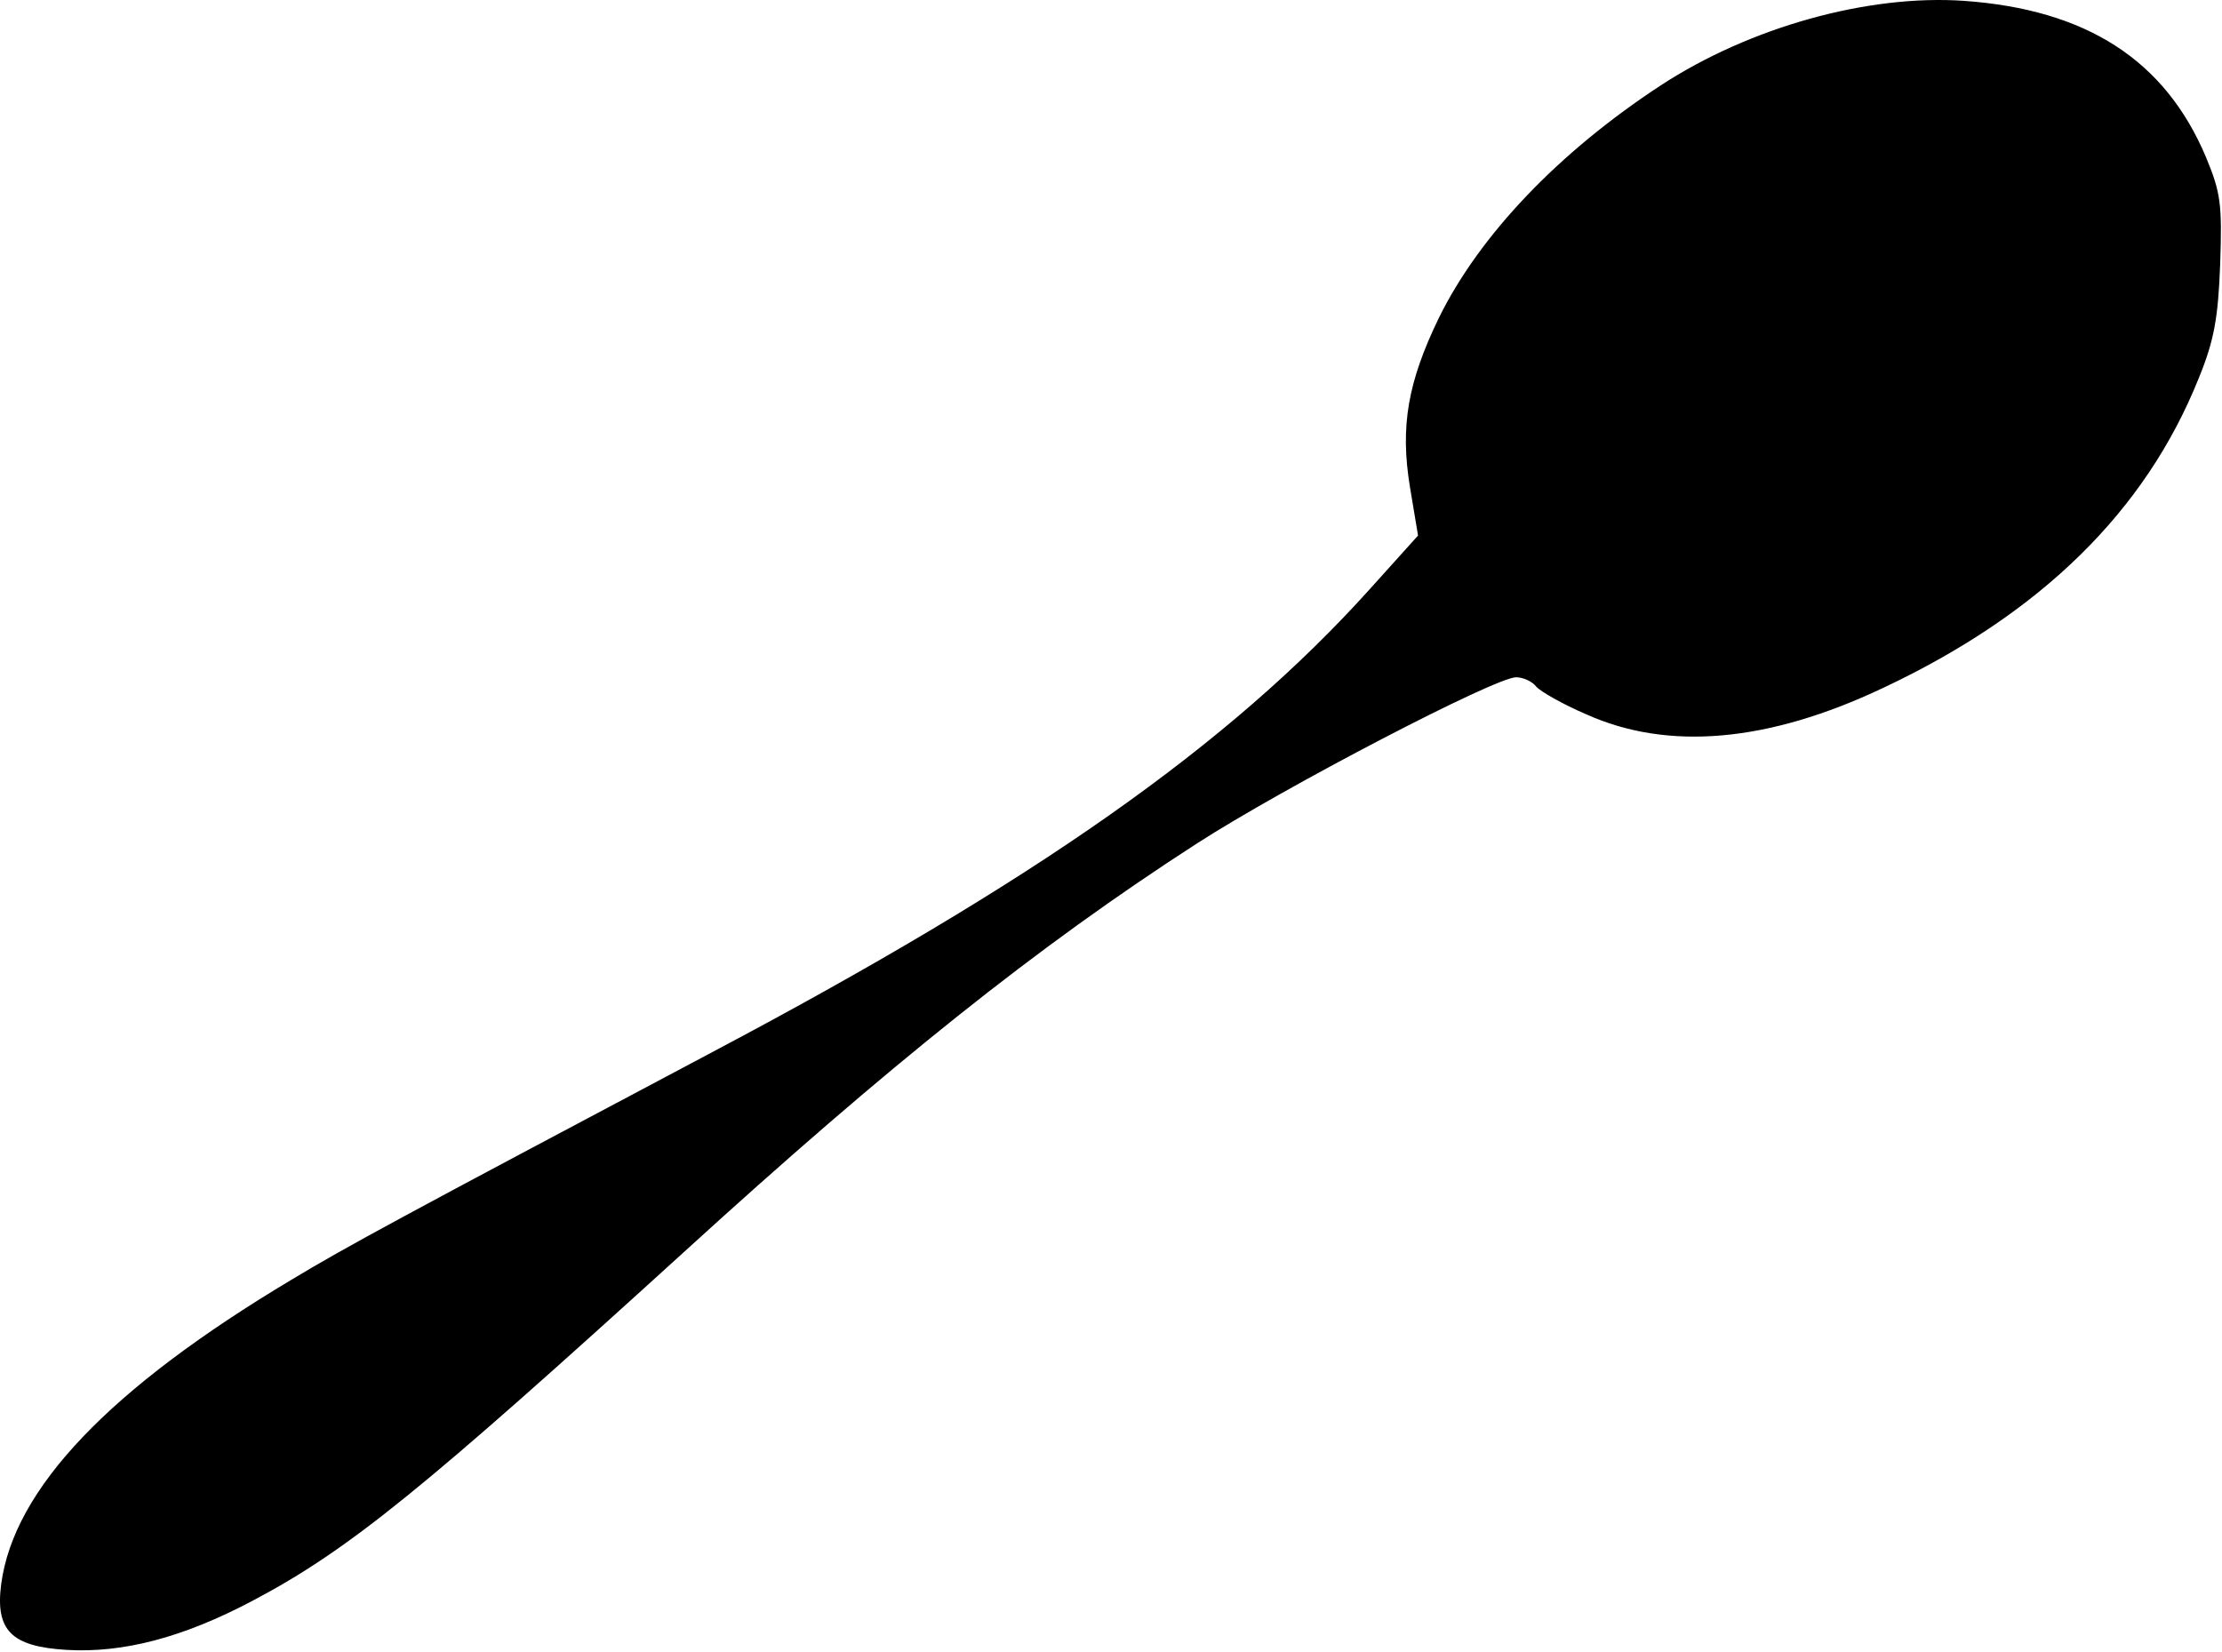 <?xml version="1.0" encoding="UTF-8"?> <svg xmlns="http://www.w3.org/2000/svg" width="441" height="328" viewBox="0 0 441 328" fill="none"><path d="M437.838 31.238C429.704 11.905 414.104 1.905 389.838 0.171C370.771 -1.162 347.304 5.371 329.571 16.971C309.438 30.171 293.704 46.571 285.571 63.105C279.438 75.771 277.838 84.571 279.838 96.705L281.438 106.305L271.838 116.971C243.971 147.905 205.704 174.838 140.638 209.238C79.304 241.771 68.904 247.371 57.838 254.038C21.704 275.638 2.771 295.505 0.238 314.438C-0.962 323.638 2.238 326.838 13.171 327.505C24.371 328.171 36.238 325.105 50.104 317.771C69.304 307.638 84.104 295.505 135.704 248.571C176.504 211.371 205.838 187.905 237.438 167.505C254.771 156.305 296.771 134.438 300.904 134.438C302.238 134.438 304.104 135.238 304.904 136.305C305.704 137.238 310.104 139.771 314.771 141.771C331.038 149.105 350.904 147.371 373.704 136.571C405.171 121.771 425.838 101.371 436.371 75.105C439.438 67.638 440.238 63.105 440.638 52.438C441.038 40.571 440.771 38.305 437.838 31.238Z" fill="black"></path></svg> 